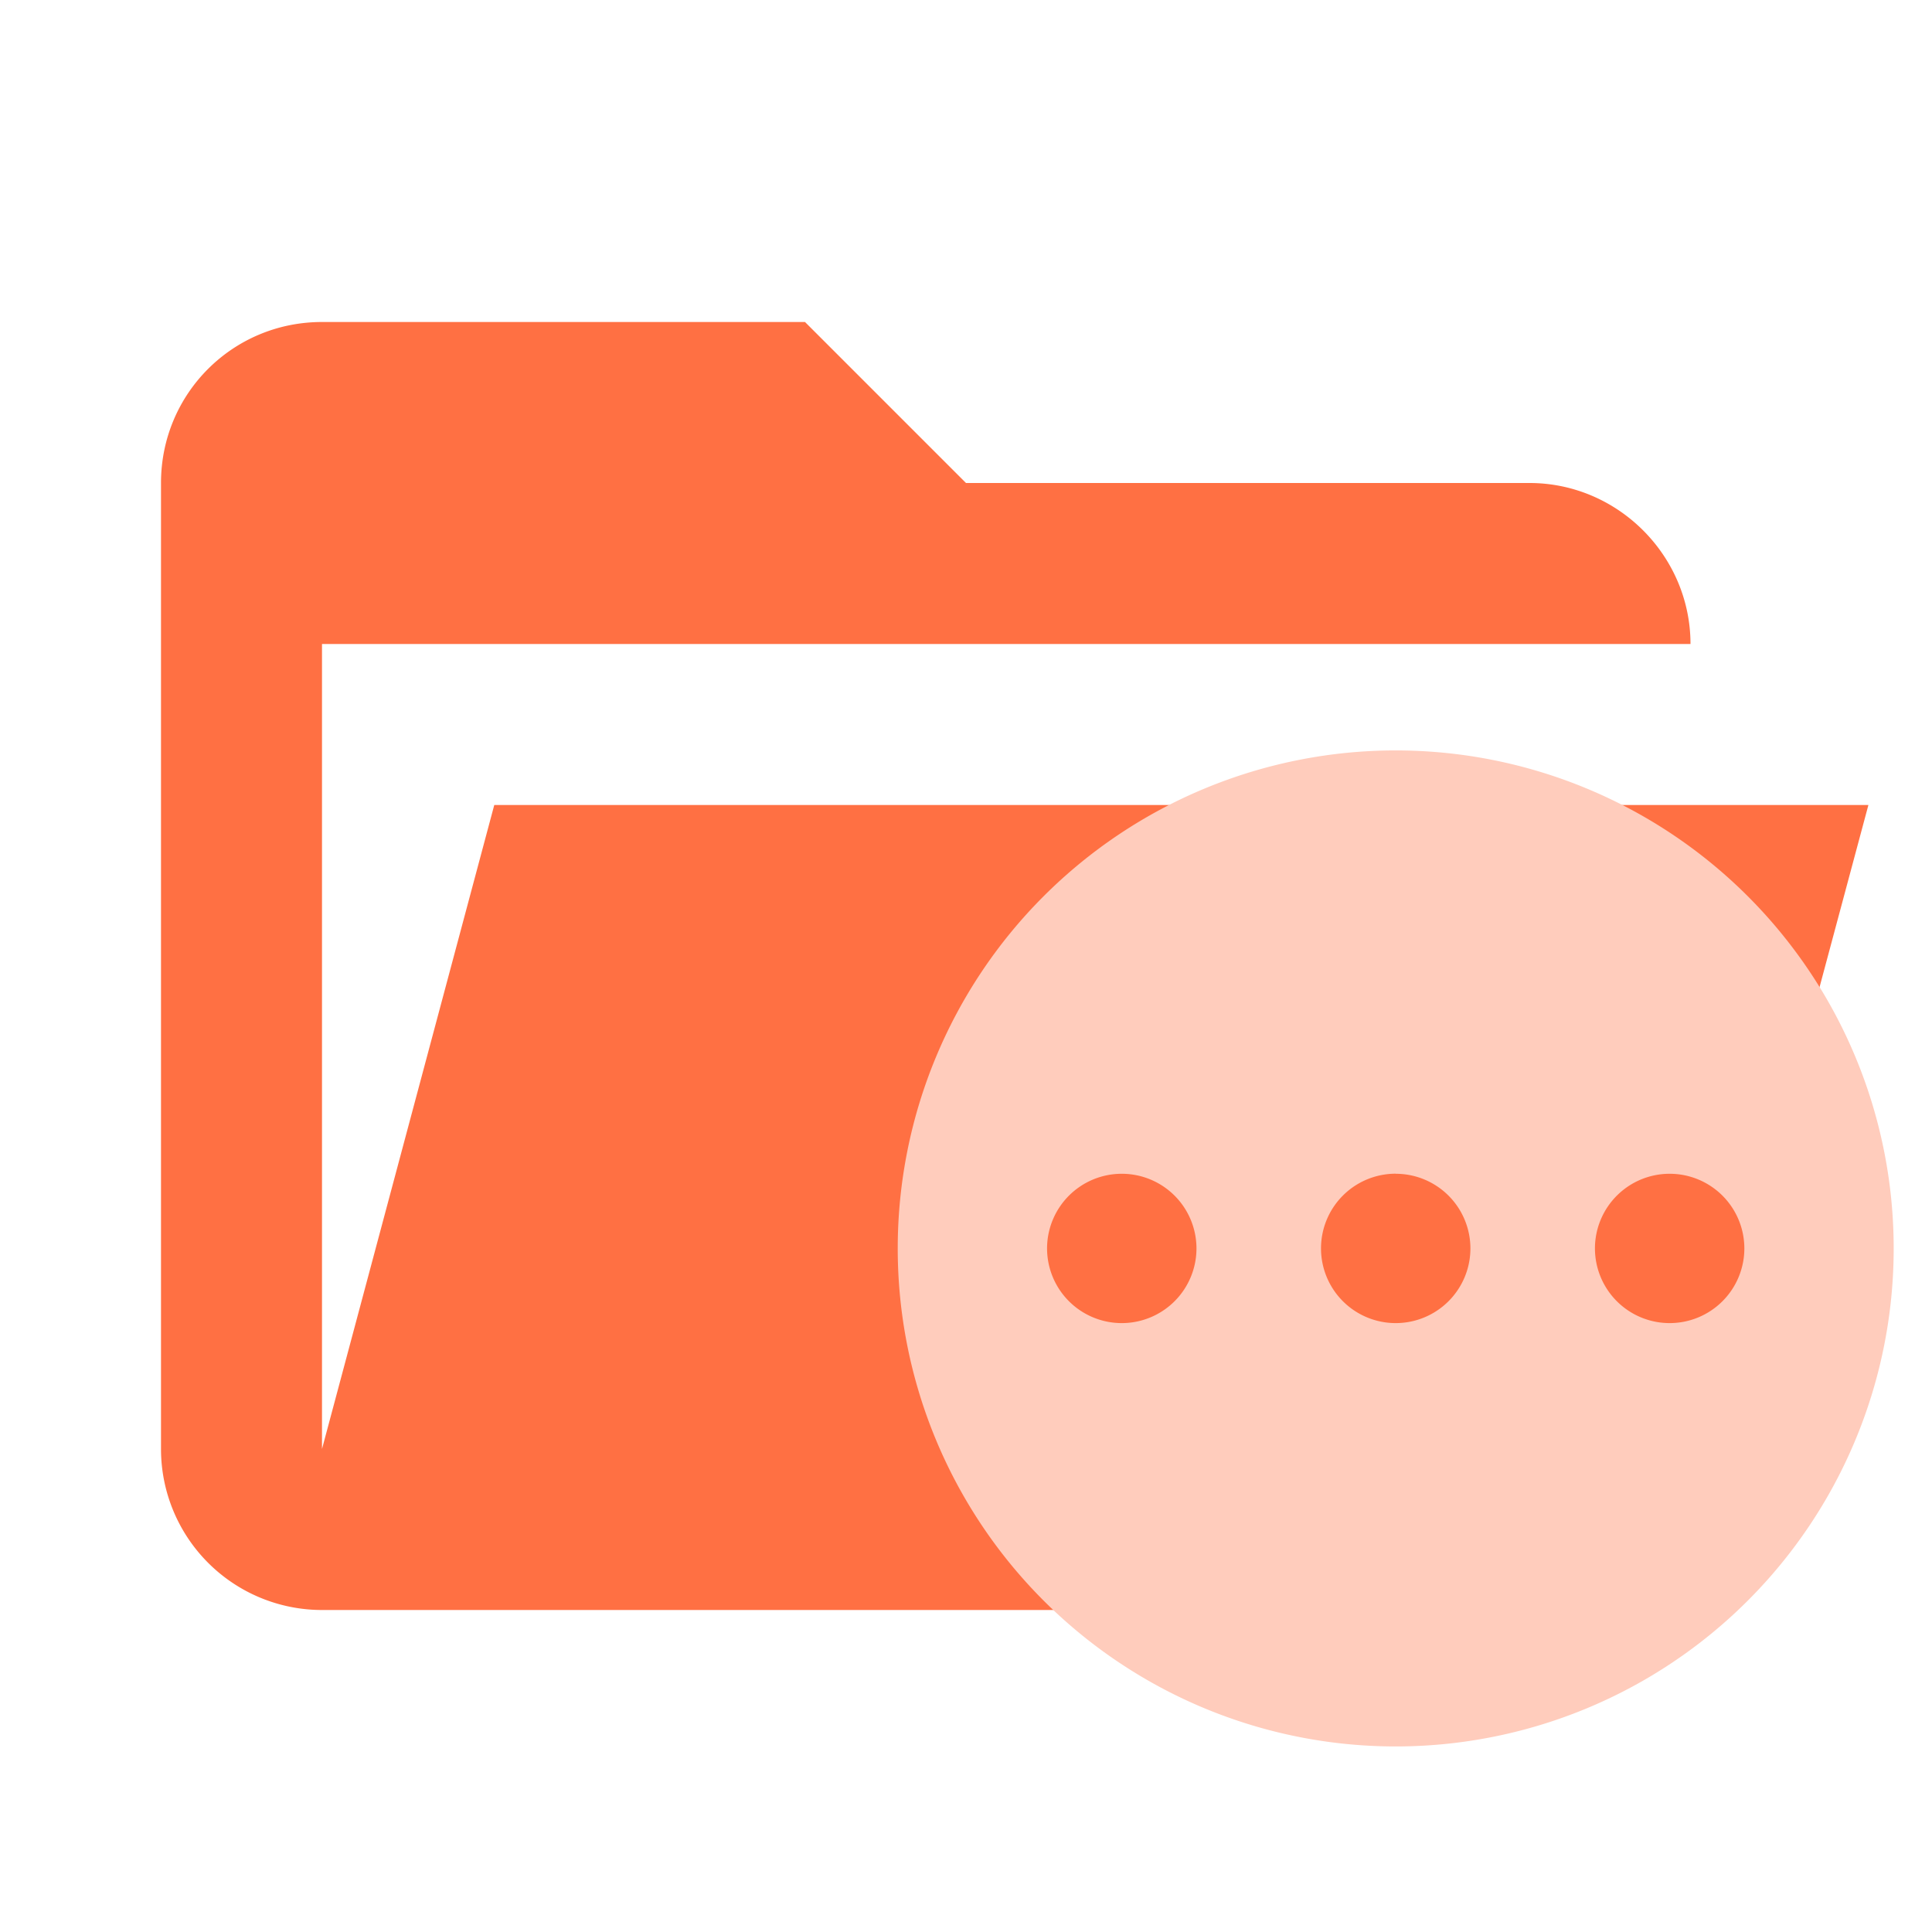 <svg clip-rule="evenodd" stroke-linejoin="round" stroke-miterlimit="1.414" viewBox="0 0 24 24" xml:space="preserve" xmlns="http://www.w3.org/2000/svg"><path d="M19 20H4a2 2 0 0 1-2-2V6c0-1.11.89-2 2-2h6l2 2h7c1.097 0 2 .903 2 2H4v10l2.14-8h17.07l-2.28 8.5c-.23.87-1.01 1.5-1.93 1.5z" fill="#039be5" style="fill:#ff7043"/><path d="M17.338 9.322a6.186 6.186 0 0 1 6.186 6.186 6.186 6.186 0 0 1-6.186 6.187 6.186 6.186 0 0 1-6.186-6.187 6.186 6.186 0 0 1 6.186-6.186m0 5.258a.928.928 0 0 0-.928.928.928.928 0 0 0 .928.928.928.928 0 0 0 .928-.928.928.928 0 0 0-.928-.927m-3.403 0a.928.928 0 0 0-.928.927.928.928 0 0 0 .928.928.928.928 0 0 0 .928-.928.928.928 0 0 0-.928-.927m6.806 0a.928.928 0 0 0-.928.927.928.928 0 0 0 .928.928.928.928 0 0 0 .928-.928.928.928 0 0 0-.928-.927z" style="fill:#ffccbc;stroke-width:.619"/></svg>
